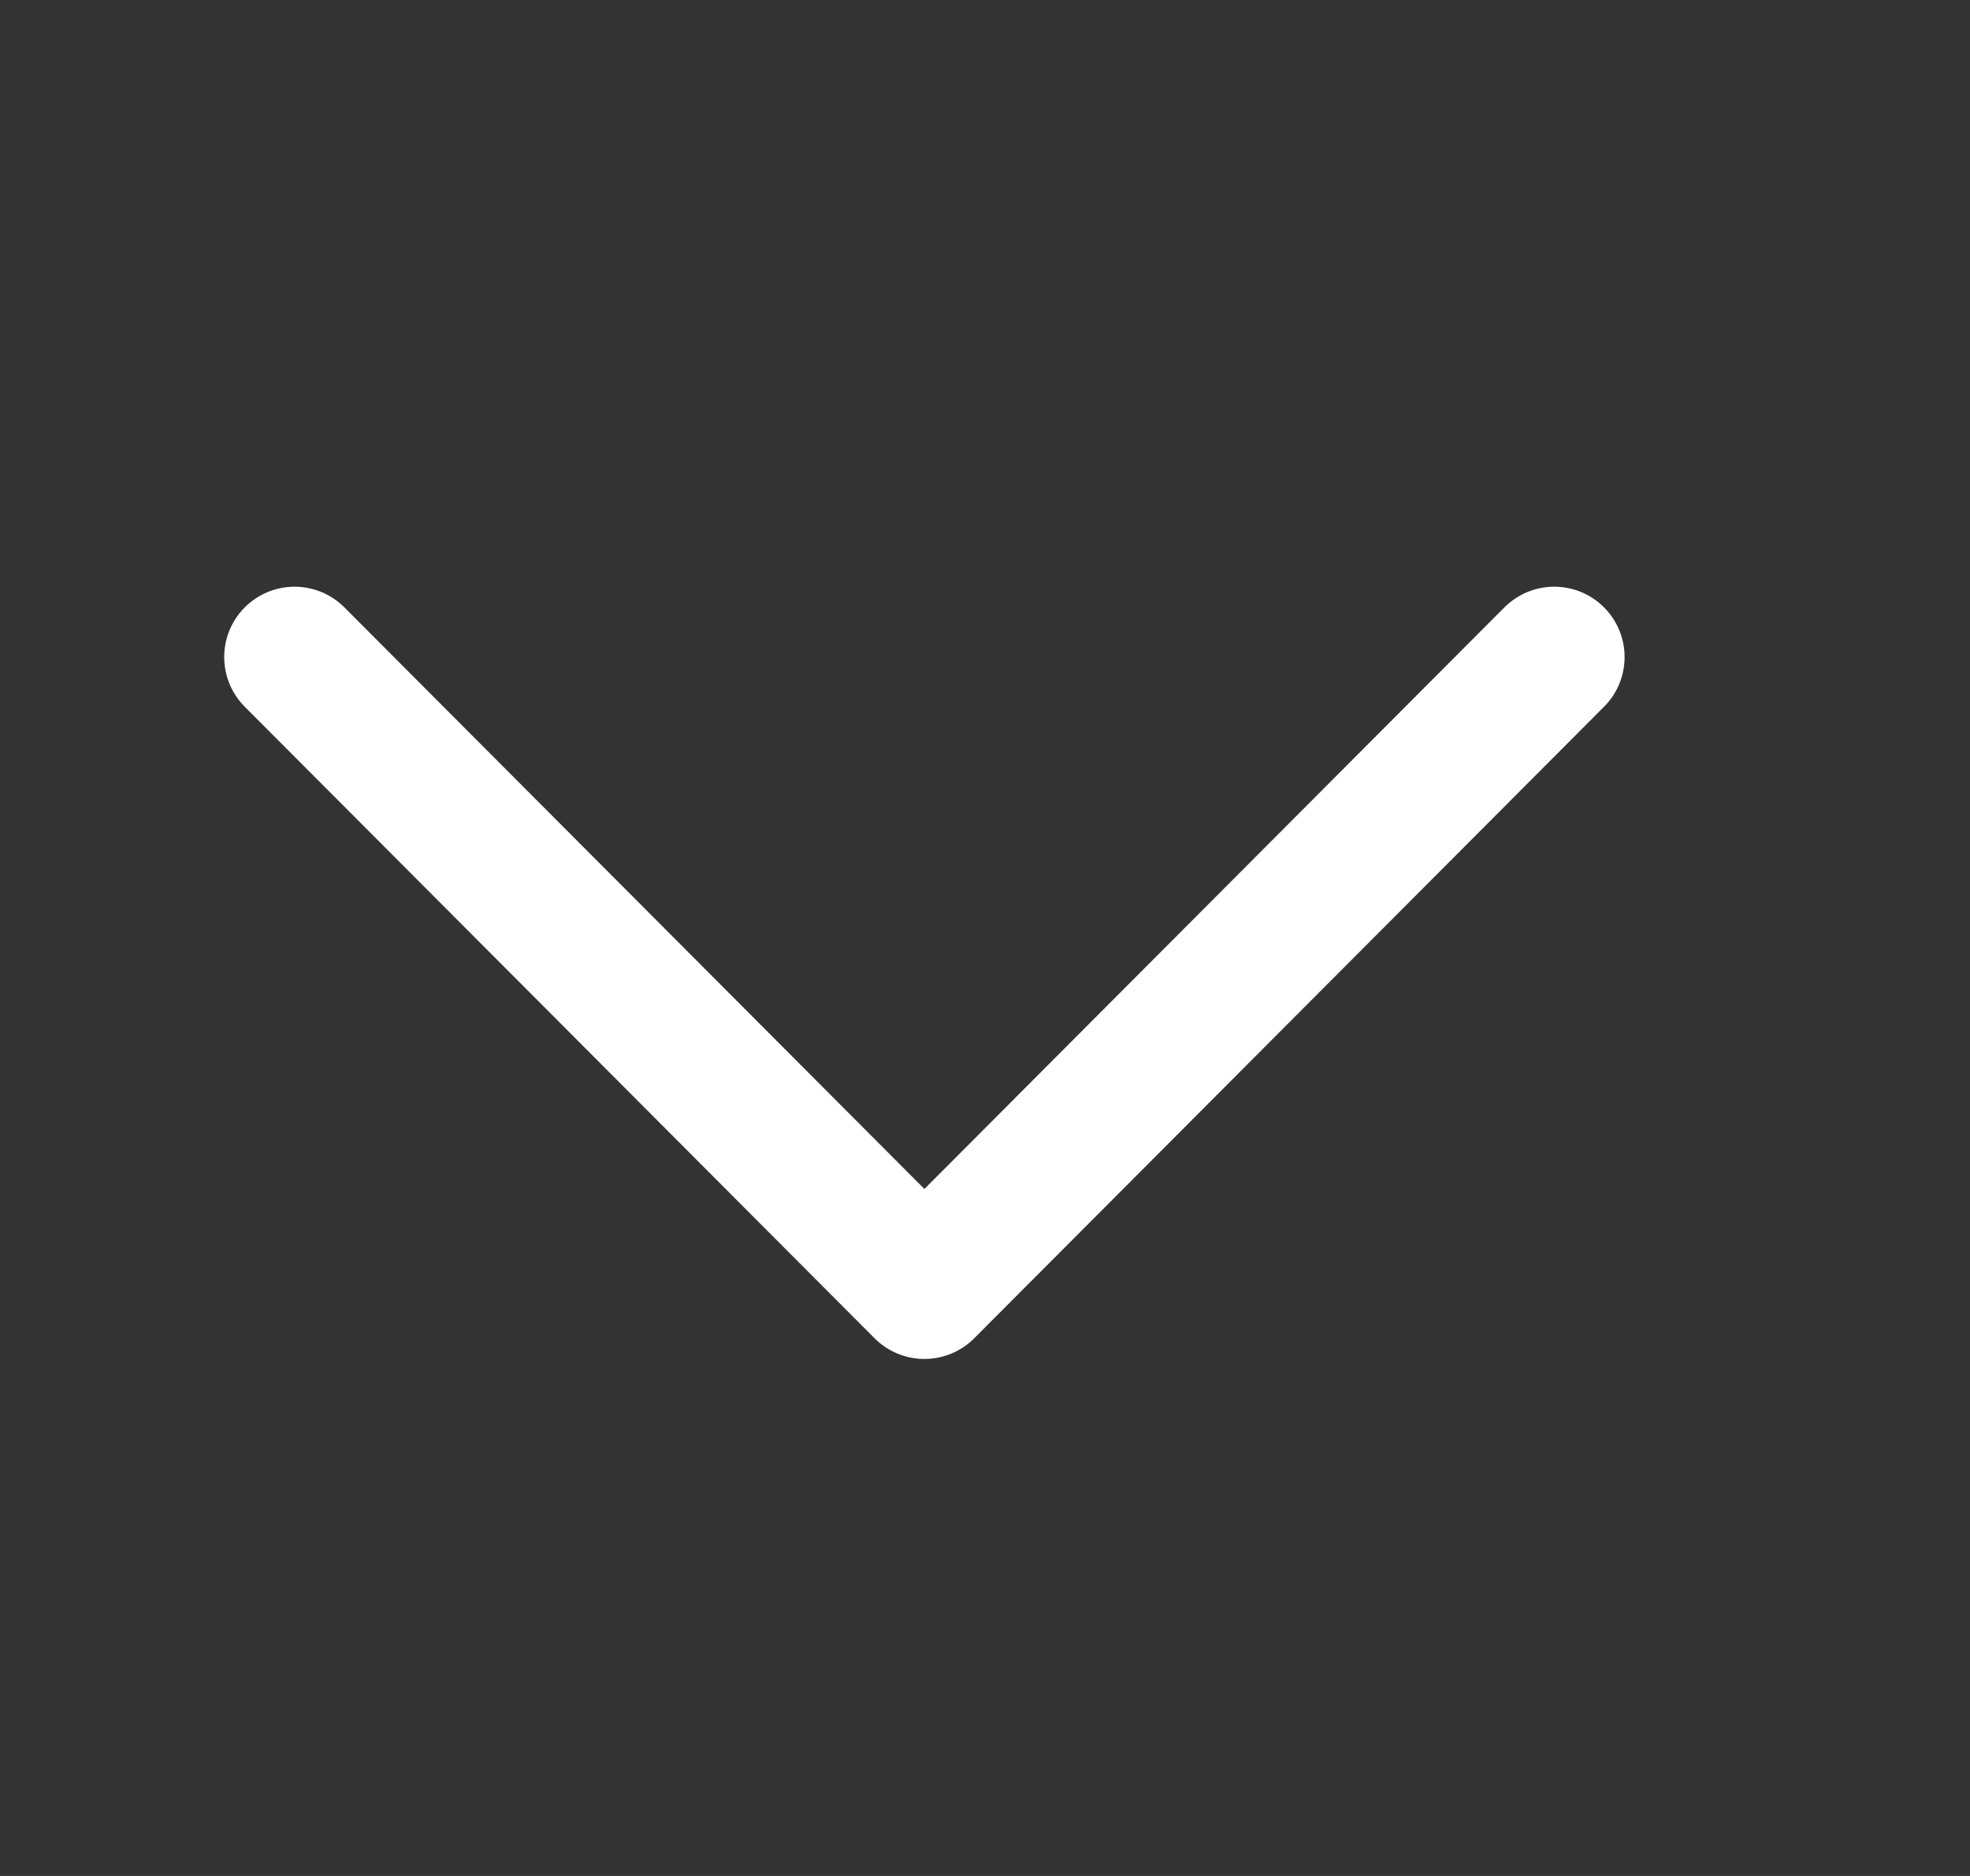 <svg width="21" height="20" viewBox="0 0 21 20" fill="none" xmlns="http://www.w3.org/2000/svg">
    <rect x="0" y="0" width="21" height="20" fill="#333333" stroke="none"/>
    <path d="m3.14 7.005 6.714 6.733 6.714-6.733" stroke="#fff" stroke-width="1.5" stroke-linecap="round" stroke-linejoin="round" />
</svg>